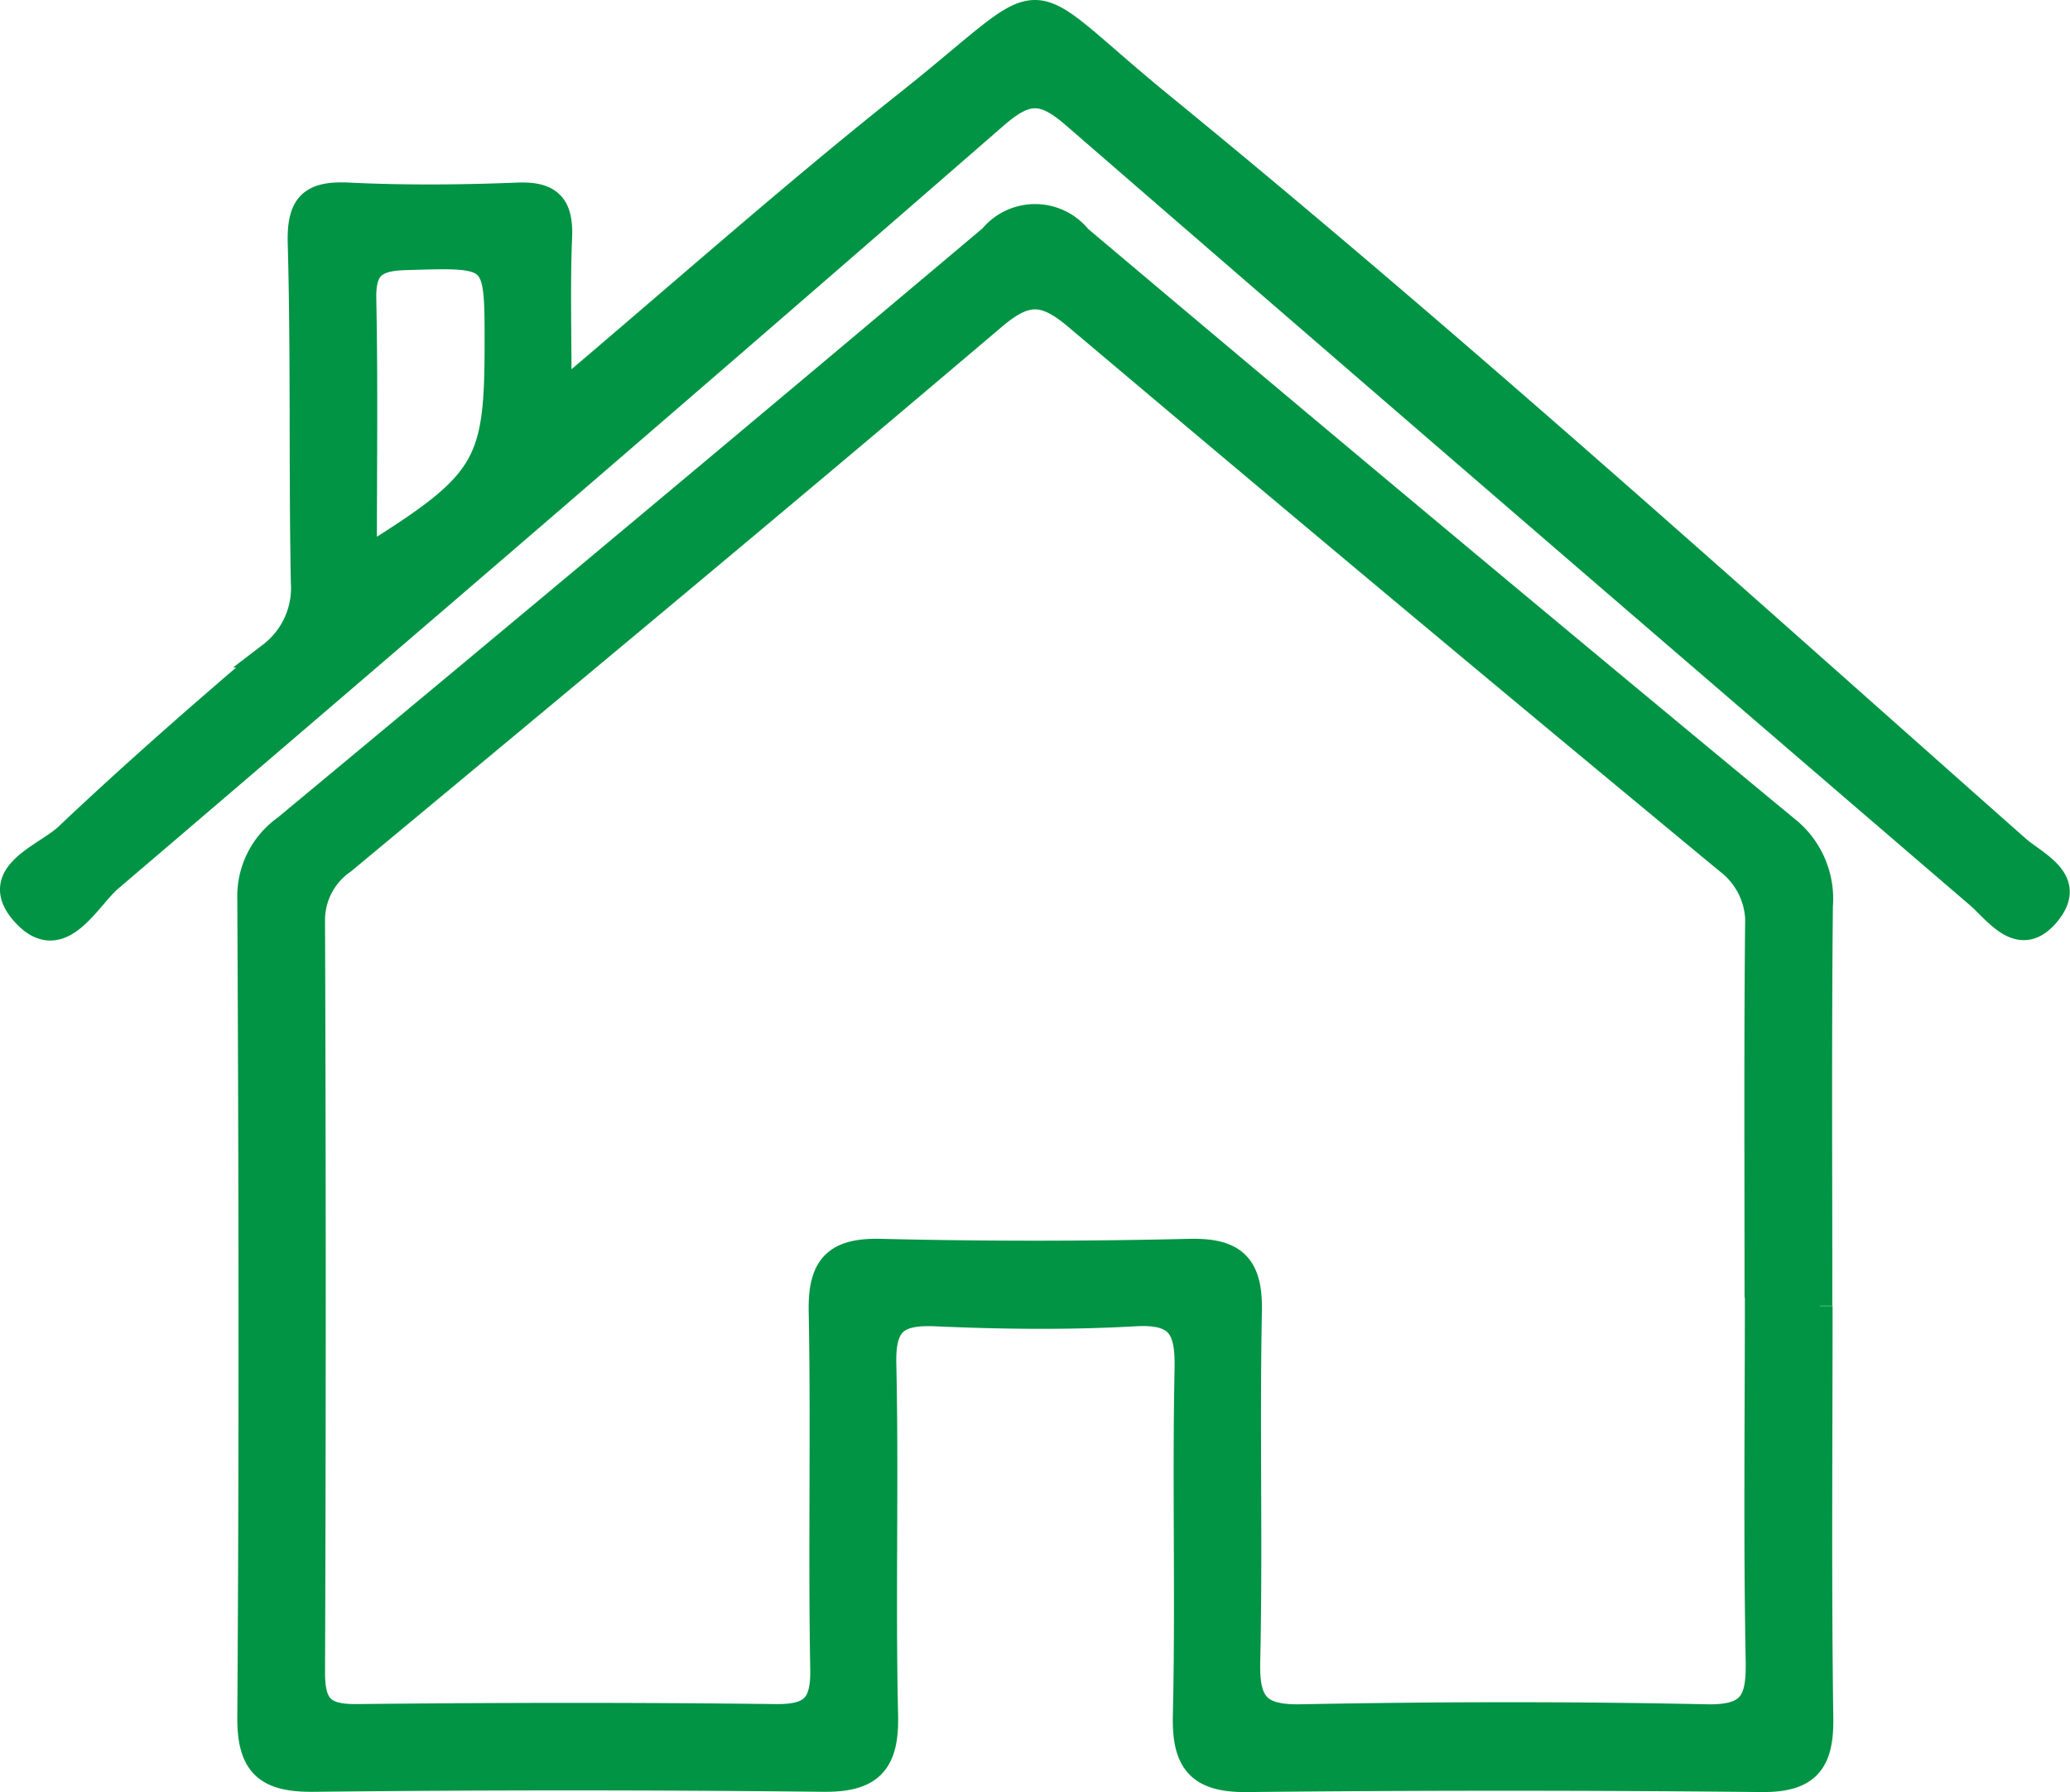 <svg xmlns="http://www.w3.org/2000/svg" width="40.448" height="35.014" viewBox="0 0 40.448 35.014">
  <g id="Group_155" data-name="Group 155" transform="translate(0.254 0.25)">
    <g id="Group_225" data-name="Group 225">
      <path id="Path_65" data-name="Path 65" d="M50.2,38.13c0,2.683-.024,5.368.014,8.051.012.851-.248,1.2-1.142,1.194q-5.031-.052-10.063,0c-.946.011-1.224-.35-1.2-1.261.052-2.248-.013-4.5.033-6.748.016-.782-.139-1.141-1.02-1.091-1.3.074-2.605.058-3.906,0-.755-.031-1.029.179-1.011.979.051,2.288-.018,4.578.035,6.866.022.924-.28,1.261-1.214,1.25q-4.972-.055-9.945,0c-.895.01-1.26-.246-1.253-1.206.036-5.328.027-10.656,0-15.983a1.64,1.64,0,0,1,.687-1.393q6.922-5.744,13.8-11.535a1.1,1.1,0,0,1,1.709.007q6.875,5.8,13.809,11.53a1.746,1.746,0,0,1,.673,1.521c-.026,2.6-.011,5.209-.011,7.814m-1.215-.161c0-2.406-.013-4.813.01-7.219A1.5,1.5,0,0,0,48.4,29.44Q42.016,24.161,35.69,18.819c-.634-.538-.992-.559-1.639-.009-4.208,3.573-8.455,7.1-12.7,10.626a1.4,1.4,0,0,0-.609,1.183q.028,7.337,0,14.674c0,.684.224.87.881.863,2.721-.029,5.444-.033,8.165,0,.721.009.949-.211.935-.938-.042-2.327.014-4.655-.03-6.982-.017-.869.268-1.191,1.154-1.17q3.016.073,6.035,0c.872-.02,1.184.274,1.167,1.157-.046,2.287.018,4.576-.033,6.863-.018.813.2,1.09,1.044,1.074,2.642-.051,5.286-.056,7.928,0,.883.019,1.029-.319,1.014-1.1-.045-2.366-.016-4.733-.016-7.1" transform="translate(-14.895 -12.862)" fill="#009444" stroke="#009444" stroke-width="0.5"/>
      <path id="Path_66" data-name="Path 66" d="M10.668,7.5c2.407-2.036,4.554-3.946,6.8-5.729,2.995-2.377,2.042-2.356,4.966.033,5.715,4.67,11.192,9.618,16.719,14.508.371.328,1.139.633.6,1.285s-.985-.036-1.358-.356Q29.551,9.648,20.739,2.011c-.61-.53-.934-.524-1.54,0q-8.618,7.5-17.308,14.913C1.441,17.311.918,18.4.2,17.574c-.654-.754.436-1.092.859-1.491,1.29-1.22,2.626-2.391,3.979-3.541a1.643,1.643,0,0,0,.641-1.419c-.042-2.21,0-4.421-.061-6.631-.019-.741.216-.96.936-.925,1.1.054,2.211.044,3.315,0,.628-.023.831.209.806.819-.039.939-.01,1.88-.01,3.11m-3.8,3.19c2.413-1.5,2.6-1.821,2.6-4.233,0-1.757,0-1.729-1.807-1.675-.608.018-.821.2-.809.812.033,1.642.011,3.286.011,5.1" transform="translate(0 0)" fill="#009444" stroke="#009444" stroke-width="0.5"/>
    </g>
  </g>
</svg>
